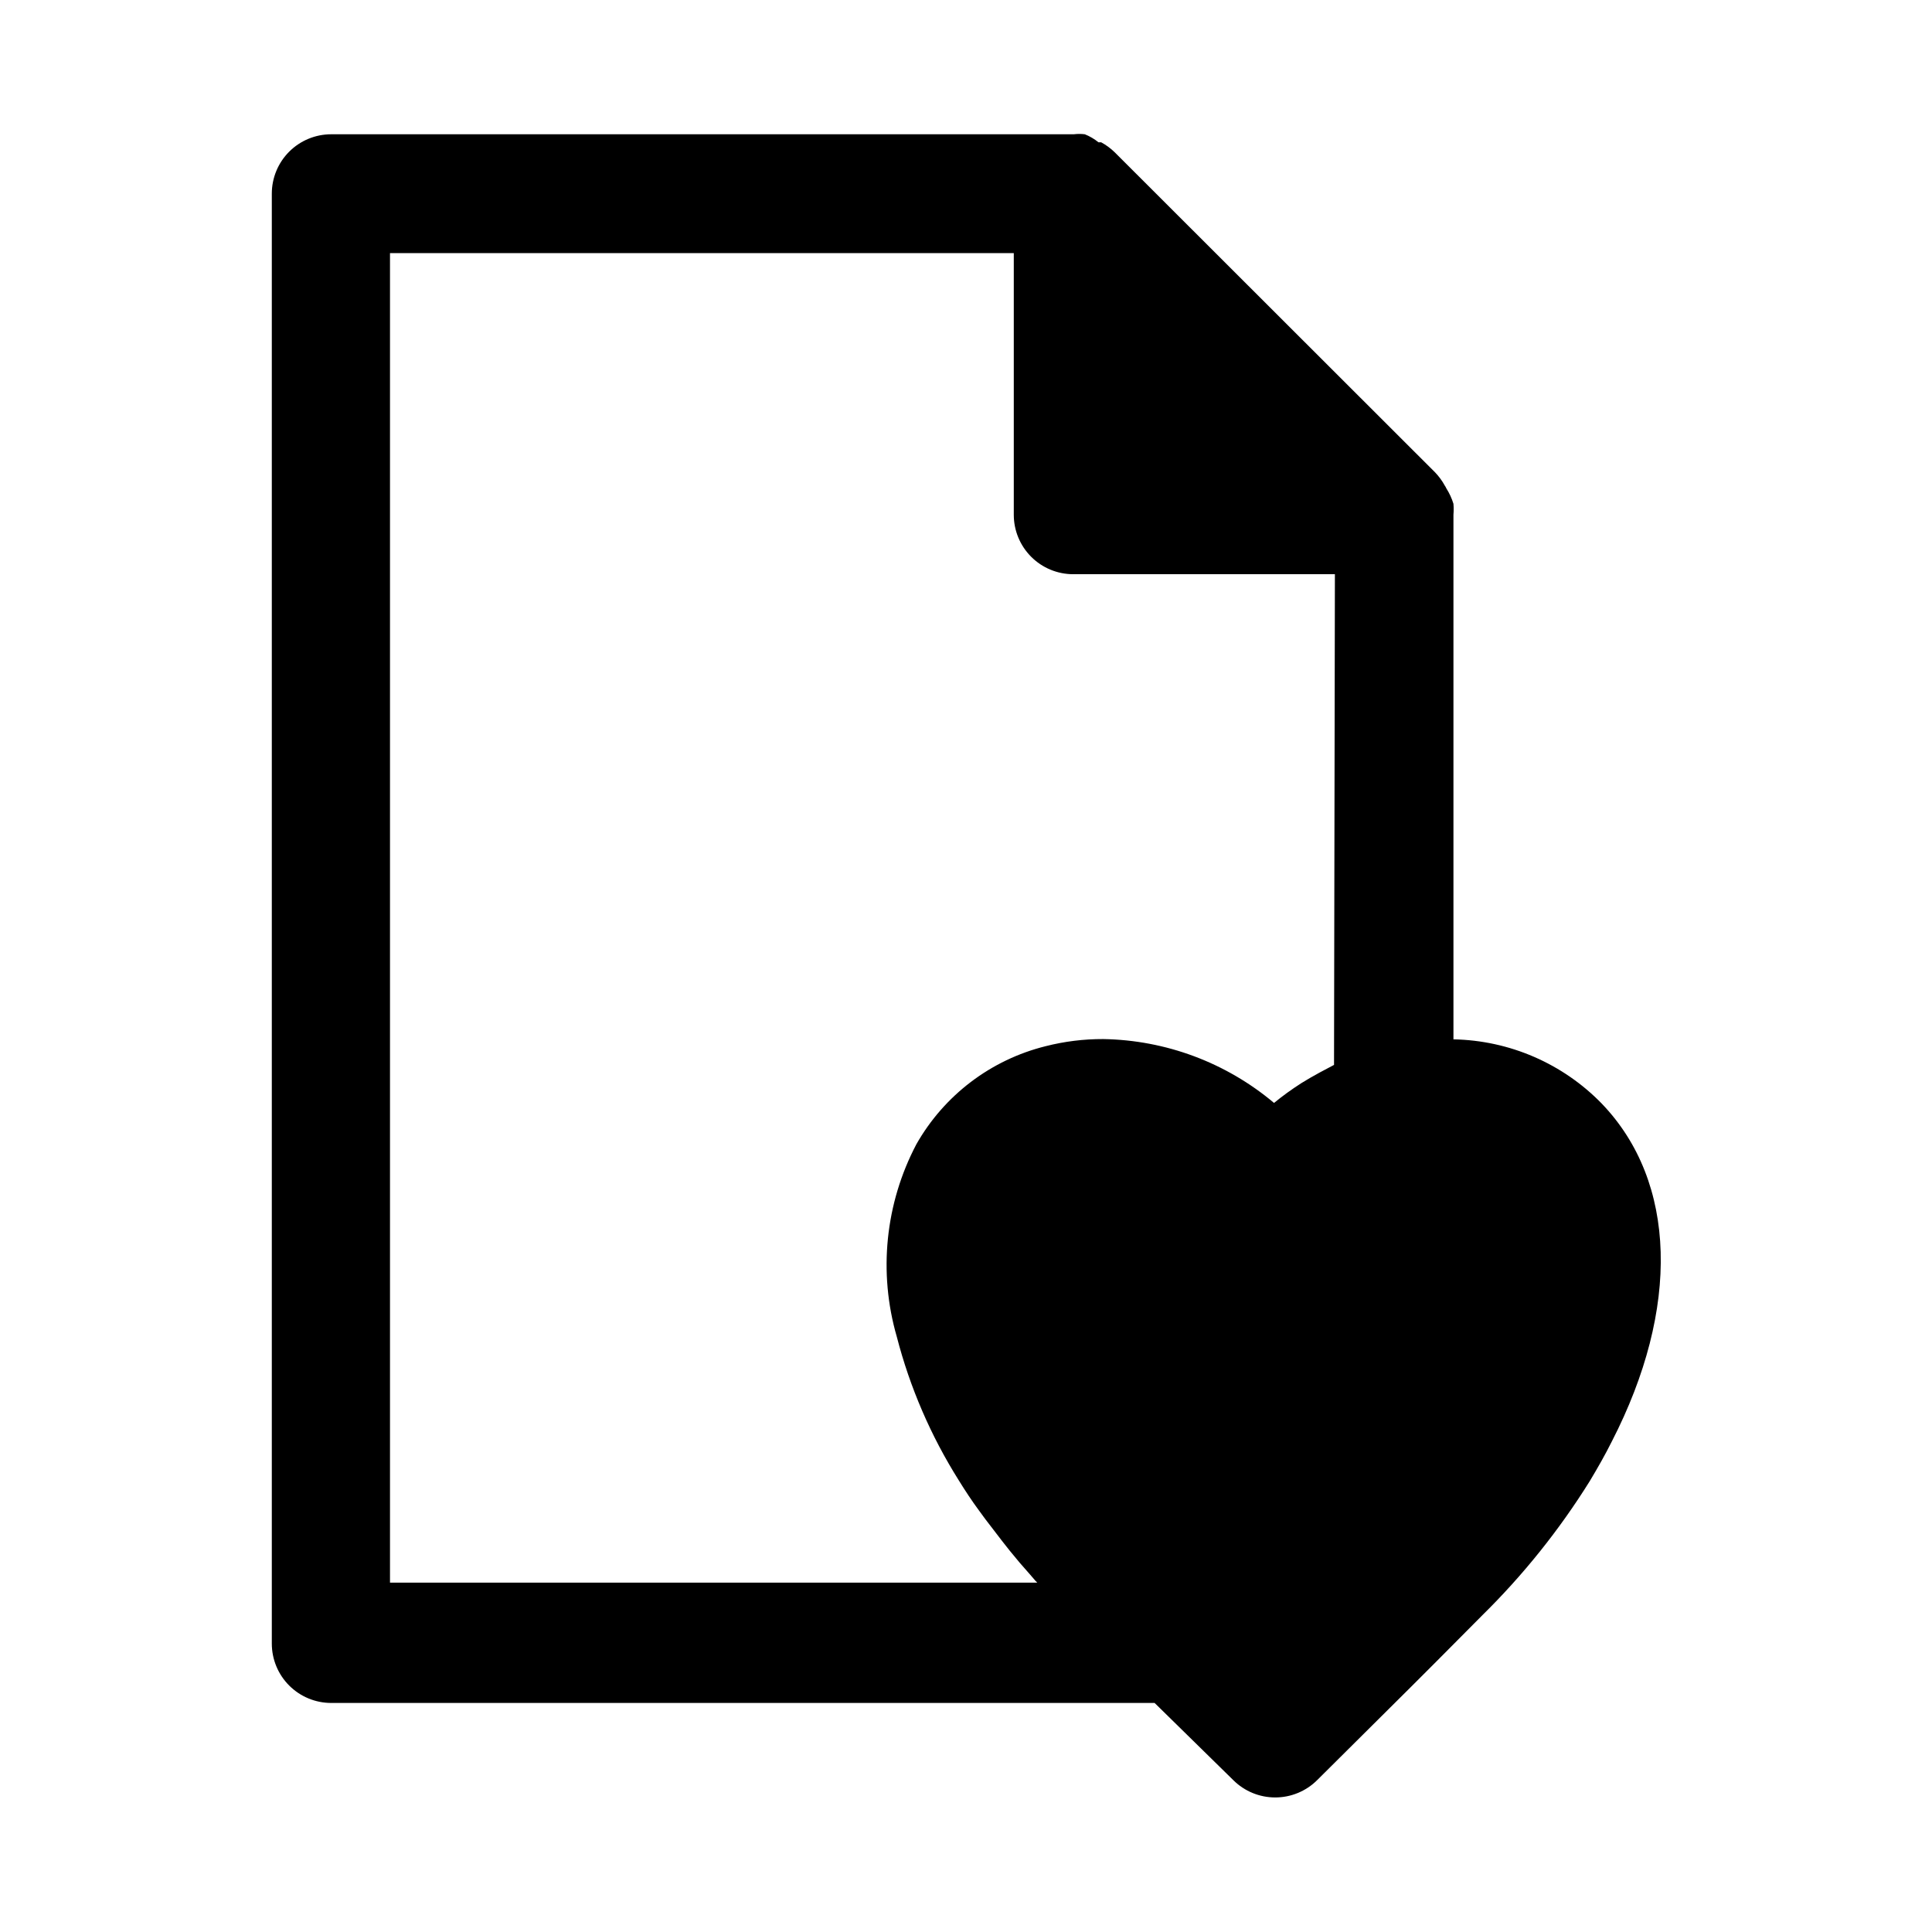 <?xml version="1.0" encoding="UTF-8"?>
<!-- Uploaded to: ICON Repo, www.svgrepo.com, Generator: ICON Repo Mixer Tools -->
<svg fill="#000000" width="800px" height="800px" version="1.1" viewBox="144 144 512 512" xmlns="http://www.w3.org/2000/svg">
 <path d="m527.29 273.42c-0.102-0.254-0.234-0.492-0.395-0.711-0.703-1.289-1.578-2.481-2.598-3.543l-84.938-84.859c-1.059-1.02-2.25-1.895-3.543-2.598h-0.707c-1.094-0.887-2.316-1.605-3.621-2.125-0.969-0.121-1.945-0.121-2.914 0h-196.8c-4.176 0-8.18 1.66-11.133 4.609-2.953 2.953-4.609 6.957-4.609 11.133v384.23c0 4.176 1.656 8.18 4.609 11.133s6.957 4.613 11.133 4.613h218.21l20.863 20.465c2.949 2.934 6.938 4.578 11.098 4.578 4.16 0 8.152-1.645 11.102-4.578l25.031-24.875 6.453-6.453 12.203-12.281c10.902-10.719 20.492-22.688 28.578-35.66 2.125-3.543 4.094-7.008 5.824-10.469 18.184-35.344 17.238-68.801-2.598-89.504v-0.004c-10.352-10.668-24.5-16.809-39.359-17.082v-139.02c0.082-0.969 0.082-1.941 0-2.91-0.445-1.445-1.078-2.82-1.891-4.094zm-29.758 152.79-1.18 0.629c-1.73 0.891-3.465 1.836-5.195 2.832l-2.363 1.418 0.004 0.004c-2.488 1.59-4.883 3.324-7.164 5.195-12.695-10.68-28.68-16.656-45.266-16.926-5.148-0.016-10.281 0.617-15.273 1.891-14.492 3.598-26.871 12.988-34.242 25.977-8.262 15.691-10.125 33.977-5.195 51.012 3.484 13.473 9.035 26.324 16.453 38.102 1.652 2.676 3.465 5.434 5.273 7.871l1.73 2.363 4.41 5.746 2.047 2.598c1.73 2.152 3.543 4.277 5.434 6.375l1.418 1.652 0.473 0.473h-171.54v-352.35h165.31v69.352c0 4.176 1.66 8.18 4.613 11.133 2.953 2.953 6.957 4.613 11.133 4.613h69.352z"/>
</svg>